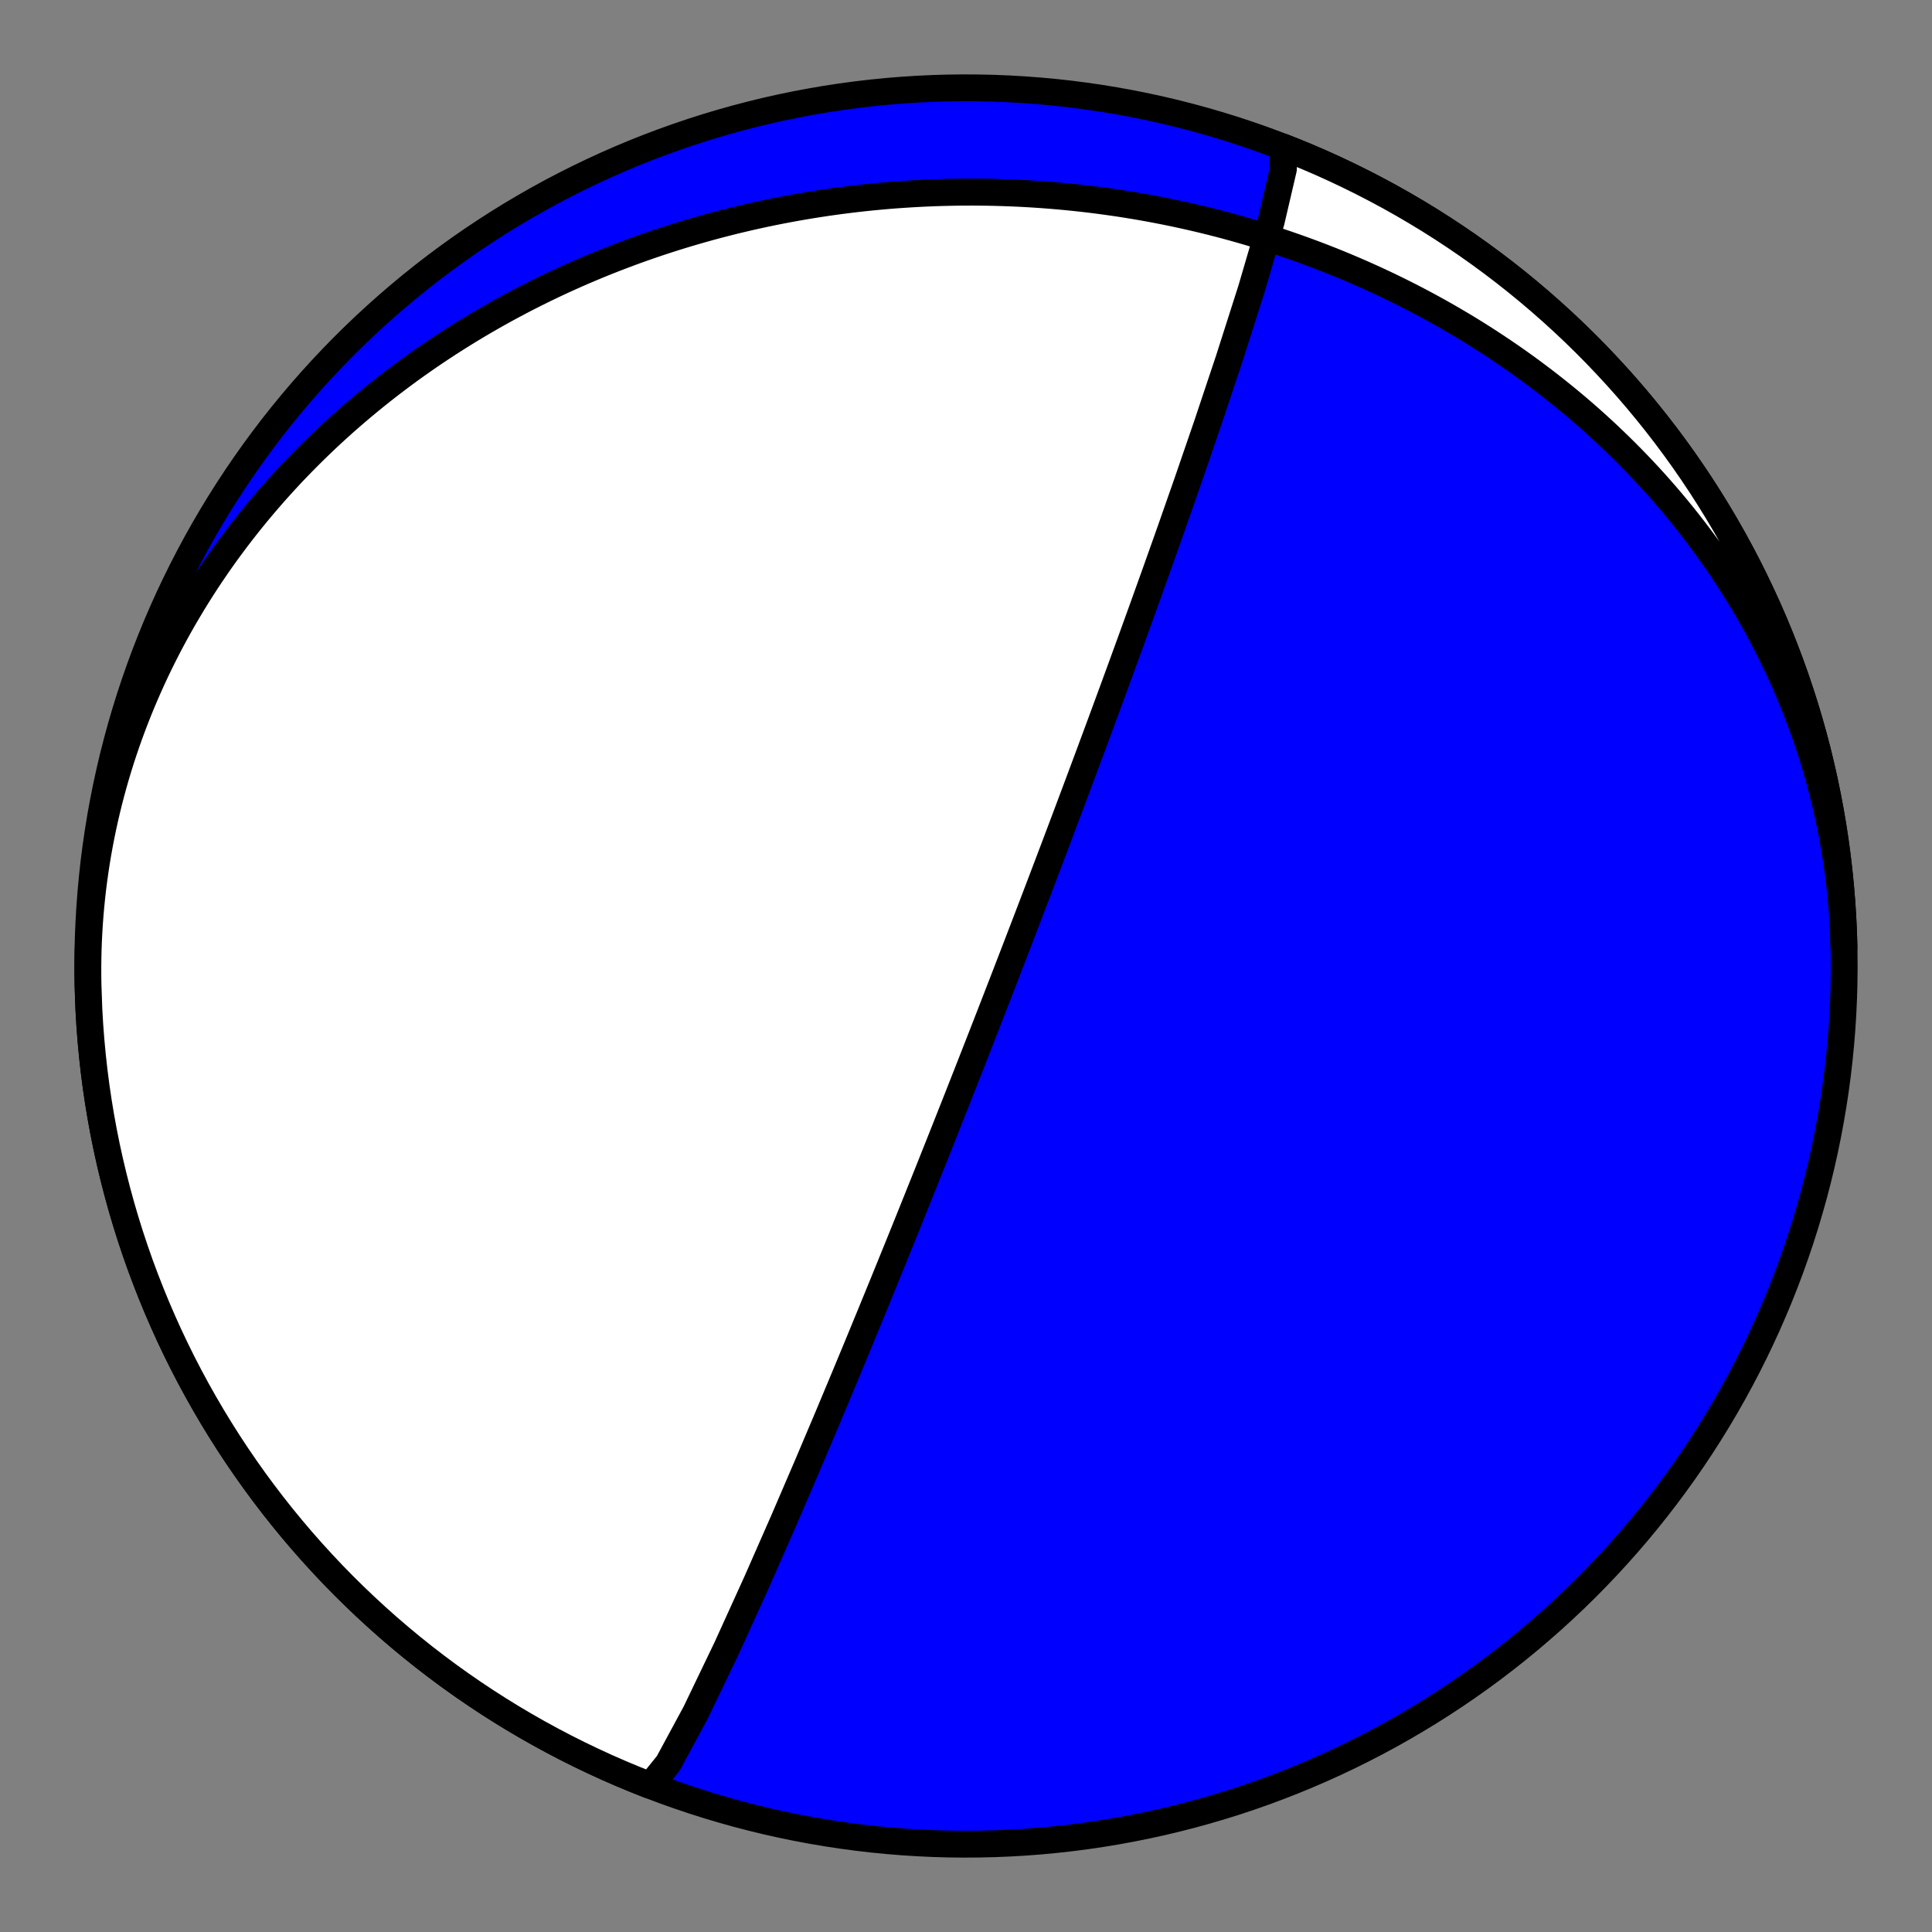 <?xml version="1.0" encoding="utf-8" standalone="no"?>
<!DOCTYPE svg PUBLIC "-//W3C//DTD SVG 1.1//EN"
  "http://www.w3.org/Graphics/SVG/1.1/DTD/svg11.dtd">
<!-- Created with matplotlib (https://matplotlib.org/) -->
<svg height="144pt" version="1.1" viewBox="0 0 144 144" width="144pt" xmlns="http://www.w3.org/2000/svg" xmlns:xlink="http://www.w3.org/1999/xlink">
 <rect x="0" y="0" width="144" height="144" fill="#808080" stroke="none"/>
 <defs>
  <style type="text/css">*{stroke-linecap:butt;stroke-linejoin:round;}</style>
 </defs>
 <g id="figure_1">
  <g id="patch_1">
   <path d="M 0 144 
L 144 144 
L 144 0 
L 0 0 
z
" style="fill:none;"/>
  </g>
  <g id="axes_1">
   <g id="PatchCollection_1">
    <path clip-path="url(#p665a491a90)" d="M 6.559 73.371 
L 6.55 72.716 
L 6.549 72.062 
L 6.556 71.407 
L 6.572 70.753 
L 6.596 70.099 
L 6.629 69.445 
L 6.67 68.792 
L 6.719 68.14 
L 6.777 67.489 
L 6.843 66.838 
L 6.917 66.189 
L 7 65.54 
L 7.091 64.893 
L 7.19 64.247 
L 7.297 63.603 
L 7.413 62.96 
L 7.536 62.319 
L 7.668 61.68 
L 7.807 61.043 
L 7.955 60.408 
L 8.11 59.775 
L 8.273 59.144 
L 8.444 58.516 
L 8.623 57.89 
L 8.809 57.267 
L 9.003 56.647 
L 9.205 56.029 
L 9.414 55.414 
L 9.63 54.802 
L 9.854 54.193 
L 10.085 53.587 
L 10.323 52.985 
L 10.568 52.386 
L 10.821 51.79 
L 11.08 51.198 
L 11.346 50.609 
L 11.619 50.024 
L 11.899 49.442 
L 12.185 48.865 
L 12.478 48.291 
L 12.777 47.721 
L 13.082 47.156 
L 13.394 46.594 
L 13.712 46.036 
L 14.037 45.483 
L 14.367 44.934 
L 14.703 44.389 
L 15.045 43.848 
L 15.392 43.312 
L 15.746 42.781 
L 16.105 42.254 
L 16.469 41.731 
L 16.839 41.213 
L 17.214 40.7 
L 17.594 40.192 
L 17.979 39.688 
L 18.37 39.189 
L 18.765 38.694 
L 19.165 38.205 
L 19.57 37.72 
L 19.98 37.241 
L 20.394 36.766 
L 20.813 36.296 
L 21.236 35.831 
L 21.663 35.371 
L 22.095 34.916 
L 22.53 34.467 
L 22.97 34.022 
L 23.414 33.582 
L 23.861 33.147 
L 24.313 32.718 
L 24.768 32.293 
L 25.227 31.874 
L 25.689 31.46 
L 26.155 31.051 
L 26.624 30.647 
L 27.097 30.248 
L 27.573 29.854 
L 28.052 29.465 
L 28.534 29.082 
L 29.019 28.704 
L 29.507 28.331 
L 29.998 27.963 
L 30.492 27.6 
L 30.989 27.242 
L 31.488 26.89 
L 31.99 26.542 
L 32.495 26.2 
L 33.002 25.863 
L 33.511 25.531 
L 34.023 25.204 
L 34.537 24.882 
L 35.053 24.565 
L 35.571 24.253 
L 36.092 23.947 
L 36.615 23.645 
L 37.139 23.349 
L 37.666 23.057 
L 38.195 22.771 
L 38.725 22.489 
L 39.257 22.213 
L 39.791 21.942 
L 40.327 21.675 
L 40.864 21.414 
L 41.403 21.157 
L 41.943 20.906 
L 42.485 20.659 
L 43.029 20.417 
L 43.574 20.181 
L 44.12 19.949 
L 44.668 19.722 
L 45.216 19.5 
L 45.767 19.282 
L 46.318 19.07 
L 46.871 18.862 
L 47.424 18.659 
L 47.979 18.461 
L 48.535 18.268 
L 49.092 18.079 
L 49.65 17.896 
L 50.209 17.717 
L 50.769 17.542 
L 51.329 17.373 
L 51.891 17.208 
L 52.454 17.048 
L 53.017 16.892 
L 53.581 16.741 
L 54.146 16.595 
L 54.711 16.453 
L 55.278 16.317 
L 55.845 16.184 
L 56.412 16.057 
L 56.981 15.933 
L 57.549 15.815 
L 58.119 15.701 
L 58.689 15.592 
L 59.259 15.487 
L 59.83 15.387 
L 60.402 15.291 
L 60.974 15.2 
L 61.546 15.113 
L 62.119 15.031 
L 62.692 14.954 
L 63.266 14.881 
L 63.839 14.812 
L 64.414 14.748 
L 64.988 14.689 
L 65.563 14.634 
L 66.138 14.583 
L 66.713 14.537 
L 67.289 14.496 
L 67.865 14.459 
L 68.441 14.426 
L 69.017 14.398 
L 69.593 14.374 
L 70.17 14.355 
L 70.746 14.341 
L 71.323 14.33 
L 71.9 14.325 
L 72.476 14.323 
L 73.053 14.327 
L 73.63 14.334 
L 74.207 14.347 
L 74.784 14.363 
L 75.36 14.384 
L 75.937 14.41 
L 76.514 14.44 
L 77.09 14.475 
L 77.667 14.514 
L 78.243 14.558 
L 78.819 14.606 
L 79.395 14.659 
L 79.971 14.716 
L 80.546 14.778 
L 81.122 14.844 
L 81.697 14.915 
L 82.271 14.991 
L 82.846 15.071 
L 83.42 15.155 
L 83.994 15.245 
L 84.567 15.338 
L 85.14 15.437 
L 85.713 15.54 
L 86.285 15.648 
L 86.856 15.76 
L 87.427 15.877 
L 87.998 15.999 
L 88.568 16.125 
L 89.137 16.256 
L 89.706 16.392 
L 90.274 16.532 
L 90.842 16.677 
L 91.409 16.827 
L 91.975 16.982 
L 92.54 17.142 
L 93.104 17.306 
L 93.668 17.475 
L 94.231 17.649 
L 94.793 17.827 
L 95.354 18.011 
L 95.913 18.199 
L 96.472 18.393 
L 97.03 18.591 
L 97.587 18.794 
L 98.143 19.002 
L 98.697 19.215 
L 99.251 19.433 
L 99.803 19.656 
L 100.353 19.884 
L 100.903 20.117 
L 101.451 20.355 
L 101.997 20.598 
L 102.542 20.846 
L 103.086 21.099 
L 103.628 21.357 
L 104.168 21.62 
L 104.707 21.888 
L 105.244 22.162 
L 105.779 22.44 
L 106.312 22.724 
L 106.844 23.013 
L 107.373 23.307 
L 107.9 23.606 
L 108.426 23.911 
L 108.949 24.22 
L 109.47 24.535 
L 109.989 24.855 
L 110.505 25.18 
L 111.019 25.511 
L 111.531 25.847 
L 112.04 26.188 
L 112.546 26.534 
L 113.05 26.885 
L 113.551 27.242 
L 114.049 27.604 
L 114.544 27.972 
L 115.037 28.344 
L 115.526 28.722 
L 116.012 29.105 
L 116.496 29.494 
L 116.975 29.887 
L 117.452 30.286 
L 117.925 30.69 
L 118.395 31.1 
L 118.861 31.515 
L 119.323 31.935 
L 119.782 32.36 
L 120.236 32.79 
L 120.687 33.226 
L 121.134 33.666 
L 121.577 34.112 
L 122.016 34.563 
L 122.45 35.02 
L 122.88 35.481 
L 123.306 35.947 
L 123.727 36.419 
L 124.143 36.895 
L 124.555 37.377 
L 124.962 37.863 
L 125.364 38.355 
L 125.761 38.851 
L 126.153 39.352 
L 126.539 39.858 
L 126.921 40.369 
L 127.297 40.885 
L 127.668 41.405 
L 128.033 41.93 
L 128.392 42.459 
L 128.746 42.993 
L 129.094 43.532 
L 129.436 44.075 
L 129.772 44.623 
L 130.102 45.174 
L 130.426 45.73 
L 130.744 46.291 
L 131.055 46.855 
L 131.36 47.424 
L 131.658 47.996 
L 131.949 48.573 
L 132.234 49.153 
L 132.512 49.737 
L 132.784 50.325 
L 133.048 50.916 
L 133.305 51.511 
L 133.555 52.11 
L 133.798 52.711 
L 134.034 53.317 
L 134.263 53.925 
L 134.484 54.536 
L 134.697 55.151 
L 134.903 55.768 
L 135.101 56.388 
L 135.292 57.011 
L 135.475 57.636 
L 135.65 58.264 
L 135.818 58.895 
L 135.977 59.527 
L 136.129 60.162 
L 136.272 60.799 
L 136.408 61.438 
L 136.535 62.079 
L 136.654 62.721 
L 136.765 63.366 
L 136.868 64.011 
L 136.962 64.658 
L 137.049 65.307 
L 137.127 65.956 
L 137.196 66.607 
L 137.258 67.258 
L 137.311 67.91 
L 137.355 68.563 
L 137.391 69.217 
L 137.419 69.871 
L 137.438 70.525 
L 137.44 70.629 
L 137.407 69.487 
L 137.353 68.346 
L 137.279 67.206 
L 137.185 66.068 
L 137.072 64.931 
L 136.939 63.796 
L 136.786 62.664 
L 136.613 61.535 
L 136.42 60.409 
L 136.208 59.286 
L 135.977 58.168 
L 135.725 57.053 
L 135.455 55.943 
L 135.165 54.838 
L 134.856 53.739 
L 134.528 52.644 
L 134.18 51.556 
L 133.814 50.474 
L 133.429 49.398 
L 133.025 48.33 
L 132.603 47.268 
L 132.162 46.214 
L 131.703 45.168 
L 131.225 44.131 
L 130.73 43.101 
L 130.217 42.081 
L 129.685 41.069 
L 129.137 40.067 
L 128.571 39.075 
L 127.988 38.093 
L 127.387 37.121 
L 126.77 36.159 
L 126.136 35.209 
L 125.486 34.27 
L 124.819 33.342 
L 124.137 32.426 
L 123.438 31.522 
L 122.724 30.631 
L 121.994 29.752 
L 121.249 28.885 
L 120.489 28.033 
L 119.714 27.193 
L 118.925 26.367 
L 118.122 25.555 
L 117.304 24.757 
L 116.473 23.974 
L 115.628 23.205 
L 114.769 22.451 
L 113.898 21.712 
L 113.014 20.988 
L 112.118 20.28 
L 111.209 19.588 
L 110.288 18.912 
L 109.356 18.252 
L 108.412 17.608 
L 107.457 16.981 
L 106.492 16.37 
L 105.516 15.777 
L 104.529 15.2 
L 103.533 14.641 
L 102.527 14.1 
L 101.512 13.576 
L 100.488 13.07 
L 99.455 12.581 
L 98.414 12.111 
L 97.365 11.659 
L 96.308 11.226 
L 95.243 10.811 
L 94.172 10.415 
L 93.094 10.037 
L 92.009 9.678 
L 90.918 9.339 
L 89.822 9.018 
L 88.72 8.717 
L 87.613 8.434 
L 86.501 8.172 
L 85.385 7.928 
L 84.265 7.704 
L 83.141 7.5 
L 82.014 7.316 
L 80.883 7.151 
L 79.75 7.005 
L 78.615 6.88 
L 77.477 6.775 
L 76.338 6.689 
L 75.197 6.623 
L 74.056 6.577 
L 72.914 6.551 
L 71.771 6.545 
L 70.629 6.559 
L 69.487 6.593 
L 68.346 6.647 
L 67.206 6.721 
L 66.068 6.814 
L 64.931 6.928 
L 63.796 7.061 
L 62.664 7.214 
L 61.535 7.387 
L 60.409 7.58 
L 59.286 7.792 
L 58.168 8.023 
L 57.053 8.274 
L 55.943 8.545 
L 54.838 8.835 
L 53.739 9.144 
L 52.644 9.472 
L 51.556 9.82 
L 50.474 10.186 
L 49.398 10.571 
L 48.33 10.975 
L 47.268 11.397 
L 46.214 11.838 
L 45.168 12.297 
L 44.131 12.775 
L 43.101 13.27 
L 42.081 13.783 
L 41.069 14.314 
L 40.067 14.863 
L 39.075 15.429 
L 38.093 16.012 
L 37.121 16.612 
L 36.159 17.23 
L 35.209 17.863 
L 34.27 18.514 
L 33.342 19.18 
L 32.426 19.863 
L 31.522 20.562 
L 30.631 21.276 
L 29.752 22.006 
L 28.885 22.751 
L 28.033 23.511 
L 27.193 24.285 
L 26.367 25.075 
L 25.555 25.878 
L 24.757 26.696 
L 23.974 27.527 
L 23.205 28.372 
L 22.451 29.23 
L 21.712 30.102 
L 20.988 30.986 
L 20.28 31.882 
L 19.588 32.791 
L 18.912 33.712 
L 18.252 34.644 
L 17.608 35.588 
L 16.981 36.542 
L 16.37 37.508 
L 15.777 38.484 
L 15.2 39.471 
L 14.641 40.467 
L 14.1 41.473 
L 13.576 42.488 
L 13.07 43.512 
L 12.581 44.545 
L 12.111 45.586 
L 11.659 46.635 
L 11.226 47.692 
L 10.811 48.756 
L 10.415 49.828 
L 10.037 50.906 
L 9.678 51.991 
L 9.339 53.081 
L 9.018 54.178 
L 8.717 55.28 
L 8.434 56.387 
L 8.172 57.498 
L 7.928 58.615 
L 7.704 59.735 
L 7.5 60.859 
L 7.316 61.986 
L 7.151 63.117 
L 7.005 64.25 
L 6.88 65.385 
L 6.775 66.523 
L 6.689 67.662 
L 6.623 68.802 
L 6.577 69.944 
L 6.551 71.086 
L 6.545 72.228 
L 6.559 73.371 
L 6.593 74.513 
L 6.647 75.654 
L 6.721 76.794 
L 6.814 77.932 
L 6.928 79.069 
L 7.061 80.204 
L 7.214 81.336 
L 7.387 82.465 
L 7.58 83.591 
L 7.792 84.713 
L 8.023 85.832 
L 8.274 86.947 
L 8.545 88.056 
L 8.835 89.161 
L 9.144 90.261 
L 9.472 91.355 
L 9.82 92.444 
L 10.186 93.526 
L 10.571 94.601 
L 10.975 95.67 
L 11.397 96.731 
L 11.838 97.785 
L 12.297 98.831 
L 12.775 99.869 
L 13.27 100.899 
L 13.783 101.919 
L 14.314 102.931 
L 14.863 103.933 
L 15.429 104.925 
L 16.012 105.907 
L 16.612 106.879 
L 17.23 107.841 
L 17.863 108.791 
L 18.514 109.73 
L 19.18 110.658 
L 19.863 111.574 
L 20.562 112.478 
L 21.276 113.369 
L 22.006 114.248 
L 22.751 115.114 
L 23.511 115.967 
L 24.285 116.807 
L 25.075 117.633 
L 25.878 118.445 
L 26.696 119.243 
L 27.527 120.026 
L 28.372 120.795 
L 29.23 121.549 
L 30.102 122.288 
L 30.986 123.011 
L 31.882 123.719 
L 32.791 124.412 
L 33.712 125.088 
L 34.644 125.748 
L 35.588 126.392 
L 36.542 127.019 
L 37.508 127.63 
L 38.484 128.223 
L 39.471 128.799 
L 40.467 129.358 
L 41.473 129.9 
L 42.488 130.424 
L 43.512 130.93 
L 44.545 131.418 
L 45.586 131.888 
L 46.635 132.34 
L 47.692 132.774 
L 48.501 133.048 
L 49.801 131.435 
L 51.848 127.646 
L 54.173 122.808 
L 56.429 117.842 
L 58.449 113.243 
L 60.192 109.189 
L 61.672 105.693 
L 62.924 102.7 
L 63.987 100.137 
L 64.893 97.935 
L 65.673 96.031 
L 66.347 94.375 
L 66.936 92.925 
L 67.453 91.646 
L 67.91 90.513 
L 68.316 89.501 
L 68.68 88.594 
L 69.008 87.776 
L 69.304 87.035 
L 69.572 86.361 
L 69.818 85.745 
L 70.042 85.181 
L 70.249 84.661 
L 70.439 84.181 
L 70.615 83.737 
L 70.778 83.324 
L 70.93 82.94 
L 71.072 82.581 
L 71.205 82.245 
L 71.329 81.931 
L 71.446 81.635 
L 71.556 81.356 
L 71.659 81.093 
L 71.757 80.844 
L 71.85 80.609 
L 71.937 80.386 
L 72.021 80.174 
L 72.1 79.972 
L 72.175 79.78 
L 72.247 79.597 
L 72.316 79.422 
L 72.382 79.255 
L 72.444 79.095 
L 72.504 78.941 
L 72.562 78.794 
L 72.617 78.653 
L 72.671 78.517 
L 72.722 78.386 
L 72.771 78.26 
L 72.818 78.139 
L 72.864 78.022 
L 72.908 77.909 
L 72.951 77.8 
L 72.992 77.694 
L 73.032 77.592 
L 73.071 77.493 
L 73.108 77.397 
L 73.145 77.304 
L 73.18 77.214 
L 73.214 77.126 
L 73.247 77.041 
L 73.28 76.959 
L 73.311 76.878 
L 73.341 76.8 
L 73.371 76.723 
L 73.4 76.649 
L 73.428 76.577 
L 73.456 76.506 
L 73.483 76.437 
L 73.509 76.37 
L 73.535 76.304 
L 73.56 76.24 
L 73.584 76.177 
L 73.608 76.115 
L 73.632 76.055 
L 73.655 75.996 
L 73.677 75.939 
L 73.699 75.882 
L 73.721 75.827 
L 73.742 75.772 
L 73.762 75.719 
L 73.783 75.667 
L 73.803 75.615 
L 73.822 75.565 
L 73.842 75.515 
L 73.86 75.467 
L 73.879 75.419 
L 73.897 75.372 
L 73.915 75.326 
L 73.933 75.28 
L 73.951 75.235 
L 73.968 75.191 
L 73.985 75.148 
L 74.001 75.105 
L 74.018 75.063 
L 74.034 75.021 
L 74.05 74.98 
L 74.065 74.939 
L 74.081 74.899 
L 74.096 74.86 
L 74.111 74.821 
L 74.126 74.782 
L 74.141 74.744 
L 74.156 74.707 
L 74.17 74.67 
L 74.184 74.633 
L 74.198 74.597 
L 74.212 74.561 
L 74.226 74.525 
L 74.24 74.49 
L 74.253 74.455 
L 74.267 74.421 
L 74.28 74.387 
L 74.293 74.353 
L 74.306 74.319 
L 74.319 74.286 
L 74.332 74.253 
L 74.344 74.22 
L 74.357 74.188 
L 74.369 74.156 
L 74.382 74.124 
L 74.394 74.092 
L 74.406 74.061 
L 74.418 74.03 
L 74.43 73.999 
L 74.442 73.968 
L 74.454 73.937 
L 74.466 73.907 
L 74.478 73.877 
L 74.489 73.847 
L 74.501 73.817 
L 74.512 73.787 
L 74.524 73.757 
L 74.535 73.728 
L 74.547 73.699 
L 74.558 73.669 
L 74.569 73.64 
L 74.58 73.611 
L 74.592 73.583 
L 74.603 73.554 
L 74.614 73.525 
L 74.625 73.497 
L 74.636 73.468 
L 74.647 73.44 
L 74.658 73.412 
L 74.669 73.383 
L 74.68 73.355 
L 74.69 73.327 
L 74.701 73.299 
L 74.712 73.271 
L 74.723 73.243 
L 74.734 73.215 
L 74.745 73.187 
L 74.755 73.159 
L 74.766 73.131 
L 74.777 73.103 
L 74.788 73.076 
L 74.799 73.048 
L 74.809 73.02 
L 74.82 72.992 
L 74.831 72.964 
L 74.842 72.936 
L 74.853 72.908 
L 74.863 72.88 
L 74.874 72.852 
L 74.885 72.824 
L 74.896 72.796 
L 74.907 72.768 
L 74.918 72.739 
L 74.929 72.711 
L 74.94 72.683 
L 74.951 72.654 
L 74.962 72.626 
L 74.973 72.597 
L 74.984 72.568 
L 74.995 72.539 
L 75.006 72.511 
L 75.017 72.481 
L 75.029 72.452 
L 75.04 72.423 
L 75.051 72.393 
L 75.063 72.364 
L 75.074 72.334 
L 75.086 72.304 
L 75.098 72.274 
L 75.109 72.244 
L 75.121 72.213 
L 75.133 72.183 
L 75.145 72.152 
L 75.157 72.121 
L 75.169 72.089 
L 75.181 72.058 
L 75.193 72.026 
L 75.205 71.994 
L 75.218 71.962 
L 75.23 71.93 
L 75.243 71.897 
L 75.256 71.864 
L 75.269 71.831 
L 75.282 71.797 
L 75.295 71.763 
L 75.308 71.729 
L 75.321 71.694 
L 75.335 71.659 
L 75.348 71.624 
L 75.362 71.589 
L 75.376 71.553 
L 75.39 71.516 
L 75.404 71.479 
L 75.418 71.442 
L 75.433 71.404 
L 75.448 71.366 
L 75.462 71.328 
L 75.478 71.289 
L 75.493 71.249 
L 75.508 71.209 
L 75.524 71.168 
L 75.54 71.127 
L 75.556 71.085 
L 75.572 71.043 
L 75.589 71 
L 75.606 70.956 
L 75.623 70.912 
L 75.64 70.867 
L 75.658 70.821 
L 75.675 70.775 
L 75.694 70.727 
L 75.712 70.679 
L 75.731 70.631 
L 75.75 70.581 
L 75.769 70.53 
L 75.789 70.479 
L 75.809 70.426 
L 75.83 70.373 
L 75.851 70.318 
L 75.872 70.262 
L 75.894 70.206 
L 75.917 70.148 
L 75.939 70.088 
L 75.962 70.028 
L 75.986 69.966 
L 76.01 69.903 
L 76.035 69.838 
L 76.061 69.772 
L 76.087 69.704 
L 76.113 69.635 
L 76.141 69.564 
L 76.169 69.491 
L 76.197 69.416 
L 76.227 69.34 
L 76.257 69.261 
L 76.288 69.18 
L 76.32 69.096 
L 76.353 69.011 
L 76.387 68.922 
L 76.421 68.832 
L 76.457 68.738 
L 76.494 68.641 
L 76.532 68.542 
L 76.572 68.439 
L 76.613 68.332 
L 76.655 68.222 
L 76.698 68.108 
L 76.743 67.99 
L 76.79 67.868 
L 76.839 67.741 
L 76.889 67.609 
L 76.942 67.472 
L 76.996 67.329 
L 77.053 67.18 
L 77.112 67.025 
L 77.174 66.864 
L 77.238 66.695 
L 77.306 66.518 
L 77.376 66.332 
L 77.45 66.138 
L 77.528 65.934 
L 77.61 65.719 
L 77.695 65.493 
L 77.786 65.255 
L 77.882 65.003 
L 77.983 64.736 
L 78.09 64.454 
L 78.204 64.153 
L 78.325 63.833 
L 78.455 63.492 
L 78.593 63.127 
L 78.74 62.737 
L 78.899 62.317 
L 79.07 61.864 
L 79.254 61.375 
L 79.453 60.845 
L 79.67 60.268 
L 79.906 59.639 
L 80.165 58.949 
L 80.449 58.19 
L 80.762 57.351 
L 81.109 56.419 
L 81.495 55.379 
L 81.928 54.211 
L 82.415 52.892 
L 82.967 51.392 
L 83.595 49.676 
L 84.315 47.698 
L 85.145 45.404 
L 86.105 42.728 
L 87.219 39.593 
L 88.505 35.92 
L 89.972 31.652 
L 91.592 26.805 
L 93.261 21.578 
L 94.745 16.516 
L 95.66 12.596 
L 95.611 10.952 
L 95.611 10.952 
L 96.673 11.373 
L 97.727 11.813 
L 98.773 12.271 
L 99.812 12.748 
L 100.842 13.242 
L 101.863 13.754 
L 102.875 14.284 
L 103.877 14.832 
L 104.87 15.397 
L 105.853 15.979 
L 106.825 16.579 
L 107.787 17.195 
L 108.738 17.828 
L 109.678 18.477 
L 110.607 19.143 
L 111.523 19.825 
L 112.428 20.523 
L 113.32 21.236 
L 114.2 21.965 
L 115.067 22.709 
L 115.92 23.468 
L 116.761 24.242 
L 117.587 25.03 
L 118.4 25.833 
L 119.199 26.65 
L 119.983 27.481 
L 120.753 28.325 
L 121.507 29.182 
L 122.247 30.053 
L 122.972 30.936 
L 123.68 31.832 
L 124.374 32.74 
L 125.051 33.66 
L 125.712 34.592 
L 126.357 35.535 
L 126.985 36.489 
L 127.596 37.454 
L 128.19 38.43 
L 128.768 39.415 
L 129.328 40.411 
L 129.87 41.416 
L 130.395 42.431 
L 130.902 43.455 
L 131.392 44.487 
L 131.863 45.528 
L 132.316 46.577 
L 132.75 47.633 
L 133.166 48.697 
L 133.564 49.768 
L 133.942 50.846 
L 134.302 51.93 
L 134.643 53.021 
L 134.964 54.117 
L 135.267 55.218 
L 135.55 56.325 
L 135.814 57.437 
L 136.059 58.552 
L 136.283 59.673 
L 136.489 60.796 
L 136.674 61.923 
L 136.841 63.054 
L 136.987 64.187 
L 137.113 65.322 
L 137.22 66.46 
L 137.307 67.599 
L 137.373 68.739 
L 137.42 69.88 
L 137.447 71.023 
L 137.455 72.165 
L 137.442 73.307 
L 137.409 74.449 
L 137.356 75.59 
L 137.284 76.73 
L 137.191 77.869 
L 137.079 79.006 
L 136.947 80.141 
L 136.795 81.273 
L 136.623 82.402 
L 136.431 83.528 
L 136.22 84.651 
L 135.99 85.77 
L 135.74 86.885 
L 135.47 87.995 
L 135.182 89.1 
L 134.873 90.2 
L 134.546 91.295 
L 134.2 92.383 
L 133.835 93.466 
L 133.451 94.542 
L 133.048 95.611 
L 132.627 96.673 
L 132.187 97.727 
L 131.729 98.773 
L 131.252 99.812 
L 130.758 100.842 
L 130.246 101.863 
L 129.715 102.875 
L 129.168 103.877 
L 128.603 104.87 
L 128.021 105.853 
L 127.421 106.825 
L 126.805 107.787 
L 126.172 108.738 
L 125.523 109.678 
L 124.857 110.607 
L 124.175 111.523 
L 123.477 112.428 
L 122.764 113.32 
L 122.035 114.2 
L 121.291 115.067 
L 120.532 115.92 
L 119.758 116.761 
L 118.969 117.587 
L 118.167 118.4 
L 117.35 119.199 
L 116.519 119.983 
L 115.675 120.753 
L 114.817 121.507 
L 113.947 122.247 
L 113.064 122.972 
L 112.168 123.68 
L 111.26 124.374 
L 110.34 125.051 
L 109.408 125.712 
L 108.465 126.357 
L 107.511 126.985 
L 106.546 127.596 
L 105.57 128.19 
L 104.584 128.768 
L 103.589 129.328 
L 102.583 129.87 
L 101.569 130.395 
L 100.545 130.902 
L 99.513 131.392 
L 98.472 131.863 
L 97.423 132.316 
L 96.367 132.75 
L 95.303 133.166 
L 94.232 133.564 
L 93.154 133.942 
L 92.07 134.302 
L 90.979 134.643 
L 89.883 134.964 
L 88.781 135.267 
L 87.675 135.55 
L 86.563 135.814 
L 85.447 136.059 
L 84.327 136.283 
L 83.204 136.489 
L 82.076 136.674 
L 80.946 136.841 
L 79.813 136.987 
L 78.678 137.113 
L 77.54 137.22 
L 76.401 137.307 
L 75.261 137.373 
L 74.119 137.42 
L 72.977 137.447 
L 71.835 137.455 
L 70.693 137.442 
L 69.551 137.409 
L 68.41 137.356 
L 67.269 137.284 
L 66.131 137.191 
L 64.994 137.079 
L 63.859 136.947 
L 62.727 136.795 
L 61.598 136.623 
L 60.471 136.431 
L 59.349 136.22 
L 58.23 135.99 
L 57.115 135.74 
L 56.005 135.47 
L 54.9 135.182 
L 53.8 134.873 
L 52.705 134.546 
L 51.616 134.2 
L 50.534 133.835 
L 49.458 133.451 
L 48.389 133.048 
L 47.327 132.627 
L 46.273 132.187 
L 45.226 131.729 
L 44.188 131.252 
L 43.158 130.758 
L 42.137 130.246 
L 41.125 129.715 
L 40.123 129.168 
L 39.13 128.603 
L 38.147 128.021 
L 37.174 127.421 
L 36.212 126.805 
L 35.261 126.172 
L 34.322 125.523 
L 33.393 124.857 
L 32.477 124.175 
L 31.572 123.477 
L 30.68 122.764 
L 29.8 122.035 
L 28.933 121.291 
L 28.08 120.532 
L 27.239 119.758 
L 26.413 118.969 
L 25.6 118.167 
L 24.801 117.35 
L 24.017 116.519 
L 23.247 115.675 
L 22.492 114.817 
L 21.753 113.947 
L 21.028 113.064 
L 20.319 112.168 
L 19.626 111.26 
L 18.949 110.34 
L 18.288 109.408 
L 17.643 108.465 
L 17.015 107.511 
L 16.404 106.546 
L 15.809 105.57 
L 15.232 104.584 
L 14.672 103.589 
L 14.129 102.583 
L 13.604 101.569 
L 13.097 100.545 
L 12.608 99.513 
L 12.137 98.472 
L 11.684 97.423 
L 11.25 96.367 
L 10.834 95.303 
L 10.436 94.232 
L 10.058 93.154 
L 9.698 92.07 
L 9.357 90.979 
L 9.035 89.883 
L 8.733 88.781 
L 8.45 87.675 
L 8.186 86.563 
L 7.941 85.447 
L 7.716 84.327 
L 7.511 83.204 
L 7.325 82.076 
L 7.159 80.946 
L 7.013 79.813 
L 6.887 78.678 
L 6.78 77.54 
L 6.693 76.401 
L 6.626 75.261 
z
" style="fill:#0000ff;stroke:#000000;stroke-width:2;"/>
    <path clip-path="url(#p665a491a90)" d="M 6.559 73.371 
L 6.55 72.716 
L 6.549 72.062 
L 6.556 71.407 
L 6.572 70.753 
L 6.596 70.099 
L 6.629 69.445 
L 6.67 68.792 
L 6.719 68.14 
L 6.777 67.489 
L 6.843 66.838 
L 6.917 66.189 
L 7 65.54 
L 7.091 64.893 
L 7.19 64.247 
L 7.297 63.603 
L 7.413 62.96 
L 7.536 62.319 
L 7.668 61.68 
L 7.807 61.043 
L 7.955 60.408 
L 8.11 59.775 
L 8.273 59.144 
L 8.444 58.516 
L 8.623 57.89 
L 8.809 57.267 
L 9.003 56.647 
L 9.205 56.029 
L 9.414 55.414 
L 9.63 54.802 
L 9.854 54.193 
L 10.085 53.587 
L 10.323 52.985 
L 10.568 52.386 
L 10.821 51.79 
L 11.08 51.198 
L 11.346 50.609 
L 11.619 50.024 
L 11.899 49.442 
L 12.185 48.865 
L 12.478 48.291 
L 12.777 47.721 
L 13.082 47.156 
L 13.394 46.594 
L 13.712 46.036 
L 14.037 45.483 
L 14.367 44.934 
L 14.703 44.389 
L 15.045 43.848 
L 15.392 43.312 
L 15.746 42.781 
L 16.105 42.254 
L 16.469 41.731 
L 16.839 41.213 
L 17.214 40.7 
L 17.594 40.192 
L 17.979 39.688 
L 18.37 39.189 
L 18.765 38.694 
L 19.165 38.205 
L 19.57 37.72 
L 19.98 37.241 
L 20.394 36.766 
L 20.813 36.296 
L 21.236 35.831 
L 21.663 35.371 
L 22.095 34.916 
L 22.53 34.467 
L 22.97 34.022 
L 23.414 33.582 
L 23.861 33.147 
L 24.313 32.718 
L 24.768 32.293 
L 25.227 31.874 
L 25.689 31.46 
L 26.155 31.051 
L 26.624 30.647 
L 27.097 30.248 
L 27.573 29.854 
L 28.052 29.465 
L 28.534 29.082 
L 29.019 28.704 
L 29.507 28.331 
L 29.998 27.963 
L 30.492 27.6 
L 30.989 27.242 
L 31.488 26.89 
L 31.99 26.542 
L 32.495 26.2 
L 33.002 25.863 
L 33.511 25.531 
L 34.023 25.204 
L 34.537 24.882 
L 35.053 24.565 
L 35.571 24.253 
L 36.092 23.947 
L 36.615 23.645 
L 37.139 23.349 
L 37.666 23.057 
L 38.195 22.771 
L 38.725 22.489 
L 39.257 22.213 
L 39.791 21.942 
L 40.327 21.675 
L 40.864 21.414 
L 41.403 21.157 
L 41.943 20.906 
L 42.485 20.659 
L 43.029 20.417 
L 43.574 20.181 
L 44.12 19.949 
L 44.668 19.722 
L 45.216 19.5 
L 45.767 19.282 
L 46.318 19.07 
L 46.871 18.862 
L 47.424 18.659 
L 47.979 18.461 
L 48.535 18.268 
L 49.092 18.079 
L 49.65 17.896 
L 50.209 17.717 
L 50.769 17.542 
L 51.329 17.373 
L 51.891 17.208 
L 52.454 17.048 
L 53.017 16.892 
L 53.581 16.741 
L 54.146 16.595 
L 54.711 16.453 
L 55.278 16.317 
L 55.845 16.184 
L 56.412 16.057 
L 56.981 15.933 
L 57.549 15.815 
L 58.119 15.701 
L 58.689 15.592 
L 59.259 15.487 
L 59.83 15.387 
L 60.402 15.291 
L 60.974 15.2 
L 61.546 15.113 
L 62.119 15.031 
L 62.692 14.954 
L 63.266 14.881 
L 63.839 14.812 
L 64.414 14.748 
L 64.988 14.689 
L 65.563 14.634 
L 66.138 14.583 
L 66.713 14.537 
L 67.289 14.496 
L 67.865 14.459 
L 68.441 14.426 
L 69.017 14.398 
L 69.593 14.374 
L 70.17 14.355 
L 70.746 14.341 
L 71.323 14.33 
L 71.9 14.325 
L 72.476 14.323 
L 73.053 14.327 
L 73.63 14.334 
L 74.207 14.347 
L 74.784 14.363 
L 75.36 14.384 
L 75.937 14.41 
L 76.514 14.44 
L 77.09 14.475 
L 77.667 14.514 
L 78.243 14.558 
L 78.819 14.606 
L 79.395 14.659 
L 79.971 14.716 
L 80.546 14.778 
L 81.122 14.844 
L 81.697 14.915 
L 82.271 14.991 
L 82.846 15.071 
L 83.42 15.155 
L 83.994 15.245 
L 84.567 15.338 
L 85.14 15.437 
L 85.713 15.54 
L 86.285 15.648 
L 86.856 15.76 
L 87.427 15.877 
L 87.998 15.999 
L 88.568 16.125 
L 89.137 16.256 
L 89.706 16.392 
L 90.274 16.532 
L 90.842 16.677 
L 91.409 16.827 
L 91.975 16.982 
L 92.54 17.142 
L 93.104 17.306 
L 93.668 17.475 
L 94.231 17.649 
L 94.793 17.827 
L 95.354 18.011 
L 95.913 18.199 
L 96.472 18.393 
L 97.03 18.591 
L 97.587 18.794 
L 98.143 19.002 
L 98.697 19.215 
L 99.251 19.433 
L 99.803 19.656 
L 100.353 19.884 
L 100.903 20.117 
L 101.451 20.355 
L 101.997 20.598 
L 102.542 20.846 
L 103.086 21.099 
L 103.628 21.357 
L 104.168 21.62 
L 104.707 21.888 
L 105.244 22.162 
L 105.779 22.44 
L 106.312 22.724 
L 106.844 23.013 
L 107.373 23.307 
L 107.9 23.606 
L 108.426 23.911 
L 108.949 24.22 
L 109.47 24.535 
L 109.989 24.855 
L 110.505 25.18 
L 111.019 25.511 
L 111.531 25.847 
L 112.04 26.188 
L 112.546 26.534 
L 113.05 26.885 
L 113.551 27.242 
L 114.049 27.604 
L 114.544 27.972 
L 115.037 28.344 
L 115.526 28.722 
L 116.012 29.105 
L 116.496 29.494 
L 116.975 29.887 
L 117.452 30.286 
L 117.925 30.69 
L 118.395 31.1 
L 118.861 31.515 
L 119.323 31.935 
L 119.782 32.36 
L 120.236 32.79 
L 120.687 33.226 
L 121.134 33.666 
L 121.577 34.112 
L 122.016 34.563 
L 122.45 35.02 
L 122.88 35.481 
L 123.306 35.947 
L 123.727 36.419 
L 124.143 36.895 
L 124.555 37.377 
L 124.962 37.863 
L 125.364 38.355 
L 125.761 38.851 
L 126.153 39.352 
L 126.539 39.858 
L 126.921 40.369 
L 127.297 40.885 
L 127.668 41.405 
L 128.033 41.93 
L 128.392 42.459 
L 128.746 42.993 
L 129.094 43.532 
L 129.436 44.075 
L 129.772 44.623 
L 130.102 45.174 
L 130.426 45.73 
L 130.744 46.291 
L 131.055 46.855 
L 131.36 47.424 
L 131.658 47.996 
L 131.949 48.573 
L 132.234 49.153 
L 132.512 49.737 
L 132.784 50.325 
L 133.048 50.916 
L 133.305 51.511 
L 133.555 52.11 
L 133.798 52.711 
L 134.034 53.317 
L 134.263 53.925 
L 134.484 54.536 
L 134.697 55.151 
L 134.903 55.768 
L 135.101 56.388 
L 135.292 57.011 
L 135.475 57.636 
L 135.65 58.264 
L 135.818 58.895 
L 135.977 59.527 
L 136.129 60.162 
L 136.272 60.799 
L 136.408 61.438 
L 136.535 62.079 
L 136.654 62.721 
L 136.765 63.366 
L 136.868 64.011 
L 136.962 64.658 
L 137.049 65.307 
L 137.127 65.956 
L 137.196 66.607 
L 137.258 67.258 
L 137.311 67.91 
L 137.355 68.563 
L 137.391 69.217 
L 137.419 69.871 
L 137.438 70.525 
L 137.44 70.629 
L 137.407 69.487 
L 137.353 68.346 
L 137.279 67.206 
L 137.185 66.068 
L 137.072 64.931 
L 136.939 63.796 
L 136.786 62.664 
L 136.613 61.535 
L 136.42 60.409 
L 136.208 59.286 
L 135.977 58.168 
L 135.725 57.053 
L 135.455 55.943 
L 135.165 54.838 
L 134.856 53.739 
L 134.528 52.644 
L 134.18 51.556 
L 133.814 50.474 
L 133.429 49.398 
L 133.025 48.33 
L 132.603 47.268 
L 132.162 46.214 
L 131.703 45.168 
L 131.225 44.131 
L 130.73 43.101 
L 130.217 42.081 
L 129.685 41.069 
L 129.137 40.067 
L 128.571 39.075 
L 127.988 38.093 
L 127.387 37.121 
L 126.77 36.159 
L 126.136 35.209 
L 125.486 34.27 
L 124.819 33.342 
L 124.137 32.426 
L 123.438 31.522 
L 122.724 30.631 
L 121.994 29.752 
L 121.249 28.885 
L 120.489 28.033 
L 119.714 27.193 
L 118.925 26.367 
L 118.122 25.555 
L 117.304 24.757 
L 116.473 23.974 
L 115.628 23.205 
L 114.769 22.451 
L 113.898 21.712 
L 113.014 20.988 
L 112.118 20.28 
L 111.209 19.588 
L 110.288 18.912 
L 109.356 18.252 
L 108.412 17.608 
L 107.457 16.981 
L 106.492 16.37 
L 105.516 15.777 
L 104.529 15.2 
L 103.533 14.641 
L 102.527 14.1 
L 101.512 13.576 
L 100.488 13.07 
L 99.455 12.581 
L 98.414 12.111 
L 97.365 11.659 
L 96.308 11.226 
L 95.611 10.952 
L 95.66 12.596 
L 94.745 16.516 
L 93.261 21.578 
L 91.592 26.805 
L 89.972 31.652 
L 88.505 35.92 
L 87.219 39.593 
L 86.105 42.728 
L 85.145 45.404 
L 84.315 47.698 
L 83.595 49.676 
L 82.967 51.392 
L 82.415 52.892 
L 81.928 54.211 
L 81.495 55.379 
L 81.109 56.419 
L 80.762 57.351 
L 80.449 58.19 
L 80.165 58.949 
L 79.906 59.639 
L 79.67 60.268 
L 79.453 60.845 
L 79.254 61.375 
L 79.07 61.864 
L 78.899 62.317 
L 78.74 62.737 
L 78.593 63.127 
L 78.455 63.492 
L 78.325 63.833 
L 78.204 64.153 
L 78.09 64.454 
L 77.983 64.736 
L 77.882 65.003 
L 77.786 65.255 
L 77.695 65.493 
L 77.61 65.719 
L 77.528 65.934 
L 77.45 66.138 
L 77.376 66.332 
L 77.306 66.518 
L 77.238 66.695 
L 77.174 66.864 
L 77.112 67.025 
L 77.053 67.18 
L 76.996 67.329 
L 76.942 67.472 
L 76.889 67.609 
L 76.839 67.741 
L 76.79 67.868 
L 76.743 67.99 
L 76.698 68.108 
L 76.655 68.222 
L 76.613 68.332 
L 76.572 68.439 
L 76.532 68.542 
L 76.494 68.641 
L 76.457 68.738 
L 76.421 68.832 
L 76.387 68.922 
L 76.353 69.011 
L 76.32 69.096 
L 76.288 69.18 
L 76.257 69.261 
L 76.227 69.34 
L 76.197 69.416 
L 76.169 69.491 
L 76.141 69.564 
L 76.113 69.635 
L 76.087 69.704 
L 76.061 69.772 
L 76.035 69.838 
L 76.01 69.903 
L 75.986 69.966 
L 75.962 70.028 
L 75.939 70.088 
L 75.917 70.148 
L 75.894 70.206 
L 75.872 70.262 
L 75.851 70.318 
L 75.83 70.373 
L 75.809 70.426 
L 75.789 70.479 
L 75.769 70.53 
L 75.75 70.581 
L 75.731 70.631 
L 75.712 70.679 
L 75.694 70.727 
L 75.675 70.775 
L 75.658 70.821 
L 75.64 70.867 
L 75.623 70.912 
L 75.606 70.956 
L 75.589 71 
L 75.572 71.043 
L 75.556 71.085 
L 75.54 71.127 
L 75.524 71.168 
L 75.508 71.209 
L 75.493 71.249 
L 75.478 71.289 
L 75.462 71.328 
L 75.448 71.366 
L 75.433 71.404 
L 75.418 71.442 
L 75.404 71.479 
L 75.39 71.516 
L 75.376 71.553 
L 75.362 71.589 
L 75.348 71.624 
L 75.335 71.659 
L 75.321 71.694 
L 75.308 71.729 
L 75.295 71.763 
L 75.282 71.797 
L 75.269 71.831 
L 75.256 71.864 
L 75.243 71.897 
L 75.23 71.93 
L 75.218 71.962 
L 75.205 71.994 
L 75.193 72.026 
L 75.181 72.058 
L 75.169 72.089 
L 75.157 72.121 
L 75.145 72.152 
L 75.133 72.183 
L 75.121 72.213 
L 75.109 72.244 
L 75.098 72.274 
L 75.086 72.304 
L 75.074 72.334 
L 75.063 72.364 
L 75.051 72.393 
L 75.04 72.423 
L 75.029 72.452 
L 75.017 72.481 
L 75.006 72.511 
L 74.995 72.539 
L 74.984 72.568 
L 74.973 72.597 
L 74.962 72.626 
L 74.951 72.654 
L 74.94 72.683 
L 74.929 72.711 
L 74.918 72.739 
L 74.907 72.768 
L 74.896 72.796 
L 74.885 72.824 
L 74.874 72.852 
L 74.863 72.88 
L 74.853 72.908 
L 74.842 72.936 
L 74.831 72.964 
L 74.82 72.992 
L 74.809 73.02 
L 74.799 73.048 
L 74.788 73.076 
L 74.777 73.103 
L 74.766 73.131 
L 74.755 73.159 
L 74.745 73.187 
L 74.734 73.215 
L 74.723 73.243 
L 74.712 73.271 
L 74.701 73.299 
L 74.69 73.327 
L 74.68 73.355 
L 74.669 73.383 
L 74.658 73.412 
L 74.647 73.44 
L 74.636 73.468 
L 74.625 73.497 
L 74.614 73.525 
L 74.603 73.554 
L 74.592 73.583 
L 74.58 73.611 
L 74.569 73.64 
L 74.558 73.669 
L 74.547 73.699 
L 74.535 73.728 
L 74.524 73.757 
L 74.512 73.787 
L 74.501 73.817 
L 74.489 73.847 
L 74.478 73.877 
L 74.466 73.907 
L 74.454 73.937 
L 74.442 73.968 
L 74.43 73.999 
L 74.418 74.03 
L 74.406 74.061 
L 74.394 74.092 
L 74.382 74.124 
L 74.369 74.156 
L 74.357 74.188 
L 74.344 74.22 
L 74.332 74.253 
L 74.319 74.286 
L 74.306 74.319 
L 74.293 74.353 
L 74.28 74.387 
L 74.267 74.421 
L 74.253 74.455 
L 74.24 74.49 
L 74.226 74.525 
L 74.212 74.561 
L 74.198 74.597 
L 74.184 74.633 
L 74.17 74.67 
L 74.156 74.707 
L 74.141 74.744 
L 74.126 74.782 
L 74.111 74.821 
L 74.096 74.86 
L 74.081 74.899 
L 74.065 74.939 
L 74.05 74.98 
L 74.034 75.021 
L 74.018 75.063 
L 74.001 75.105 
L 73.985 75.148 
L 73.968 75.191 
L 73.951 75.235 
L 73.933 75.28 
L 73.915 75.326 
L 73.897 75.372 
L 73.879 75.419 
L 73.86 75.467 
L 73.842 75.515 
L 73.822 75.565 
L 73.803 75.615 
L 73.783 75.667 
L 73.762 75.719 
L 73.742 75.772 
L 73.721 75.827 
L 73.699 75.882 
L 73.677 75.939 
L 73.655 75.996 
L 73.632 76.055 
L 73.608 76.115 
L 73.584 76.177 
L 73.56 76.24 
L 73.535 76.304 
L 73.509 76.37 
L 73.483 76.437 
L 73.456 76.506 
L 73.428 76.577 
L 73.4 76.649 
L 73.371 76.723 
L 73.341 76.8 
L 73.311 76.878 
L 73.28 76.959 
L 73.247 77.041 
L 73.214 77.126 
L 73.18 77.214 
L 73.145 77.304 
L 73.108 77.397 
L 73.071 77.493 
L 73.032 77.592 
L 72.992 77.694 
L 72.951 77.8 
L 72.908 77.909 
L 72.864 78.022 
L 72.818 78.139 
L 72.771 78.26 
L 72.722 78.386 
L 72.671 78.517 
L 72.617 78.653 
L 72.562 78.794 
L 72.504 78.941 
L 72.444 79.095 
L 72.382 79.255 
L 72.316 79.422 
L 72.247 79.597 
L 72.175 79.78 
L 72.1 79.972 
L 72.021 80.174 
L 71.937 80.386 
L 71.85 80.609 
L 71.757 80.844 
L 71.659 81.093 
L 71.556 81.356 
L 71.446 81.635 
L 71.329 81.931 
L 71.205 82.245 
L 71.072 82.581 
L 70.93 82.94 
L 70.778 83.324 
L 70.615 83.737 
L 70.439 84.181 
L 70.249 84.661 
L 70.042 85.181 
L 69.818 85.745 
L 69.572 86.361 
L 69.304 87.035 
L 69.008 87.776 
L 68.68 88.594 
L 68.316 89.501 
L 67.91 90.513 
L 67.453 91.646 
L 66.936 92.925 
L 66.347 94.375 
L 65.673 96.031 
L 64.893 97.935 
L 63.987 100.137 
L 62.924 102.7 
L 61.672 105.693 
L 60.192 109.189 
L 58.449 113.243 
L 56.429 117.842 
L 54.173 122.808 
L 51.848 127.646 
L 49.801 131.435 
L 48.501 133.048 
L 48.389 133.048 
L 47.327 132.627 
L 46.273 132.187 
L 45.226 131.729 
L 44.188 131.252 
L 43.158 130.758 
L 42.137 130.246 
L 41.125 129.715 
L 40.123 129.168 
L 39.13 128.603 
L 38.147 128.021 
L 37.174 127.421 
L 36.212 126.805 
L 35.261 126.172 
L 34.322 125.523 
L 33.393 124.857 
L 32.477 124.175 
L 31.572 123.477 
L 30.68 122.764 
L 29.8 122.035 
L 28.933 121.291 
L 28.08 120.532 
L 27.239 119.758 
L 26.413 118.969 
L 25.6 118.167 
L 24.801 117.35 
L 24.017 116.519 
L 23.247 115.675 
L 22.492 114.817 
L 21.753 113.947 
L 21.028 113.064 
L 20.319 112.168 
L 19.626 111.26 
L 18.949 110.34 
L 18.288 109.408 
L 17.643 108.465 
L 17.015 107.511 
L 16.404 106.546 
L 15.809 105.57 
L 15.232 104.584 
L 14.672 103.589 
L 14.129 102.583 
L 13.604 101.569 
L 13.097 100.545 
L 12.608 99.513 
L 12.137 98.472 
L 11.684 97.423 
L 11.25 96.367 
L 10.834 95.303 
L 10.436 94.232 
L 10.058 93.154 
L 9.698 92.07 
L 9.357 90.979 
L 9.035 89.883 
L 8.733 88.781 
L 8.45 87.675 
L 8.186 86.563 
L 7.941 85.447 
L 7.716 84.327 
L 7.511 83.204 
L 7.325 82.076 
L 7.159 80.946 
L 7.013 79.813 
L 6.887 78.678 
L 6.78 77.54 
L 6.693 76.401 
L 6.626 75.261 
z
" style="fill:#ffffff;stroke:#000000;stroke-width:2;"/>
   </g>
  </g>
 </g>
 <defs>
  <clipPath id="p665a491a90">
   <rect height="144" width="144" x="0" y="0"/>
  </clipPath>
 </defs>
</svg>
